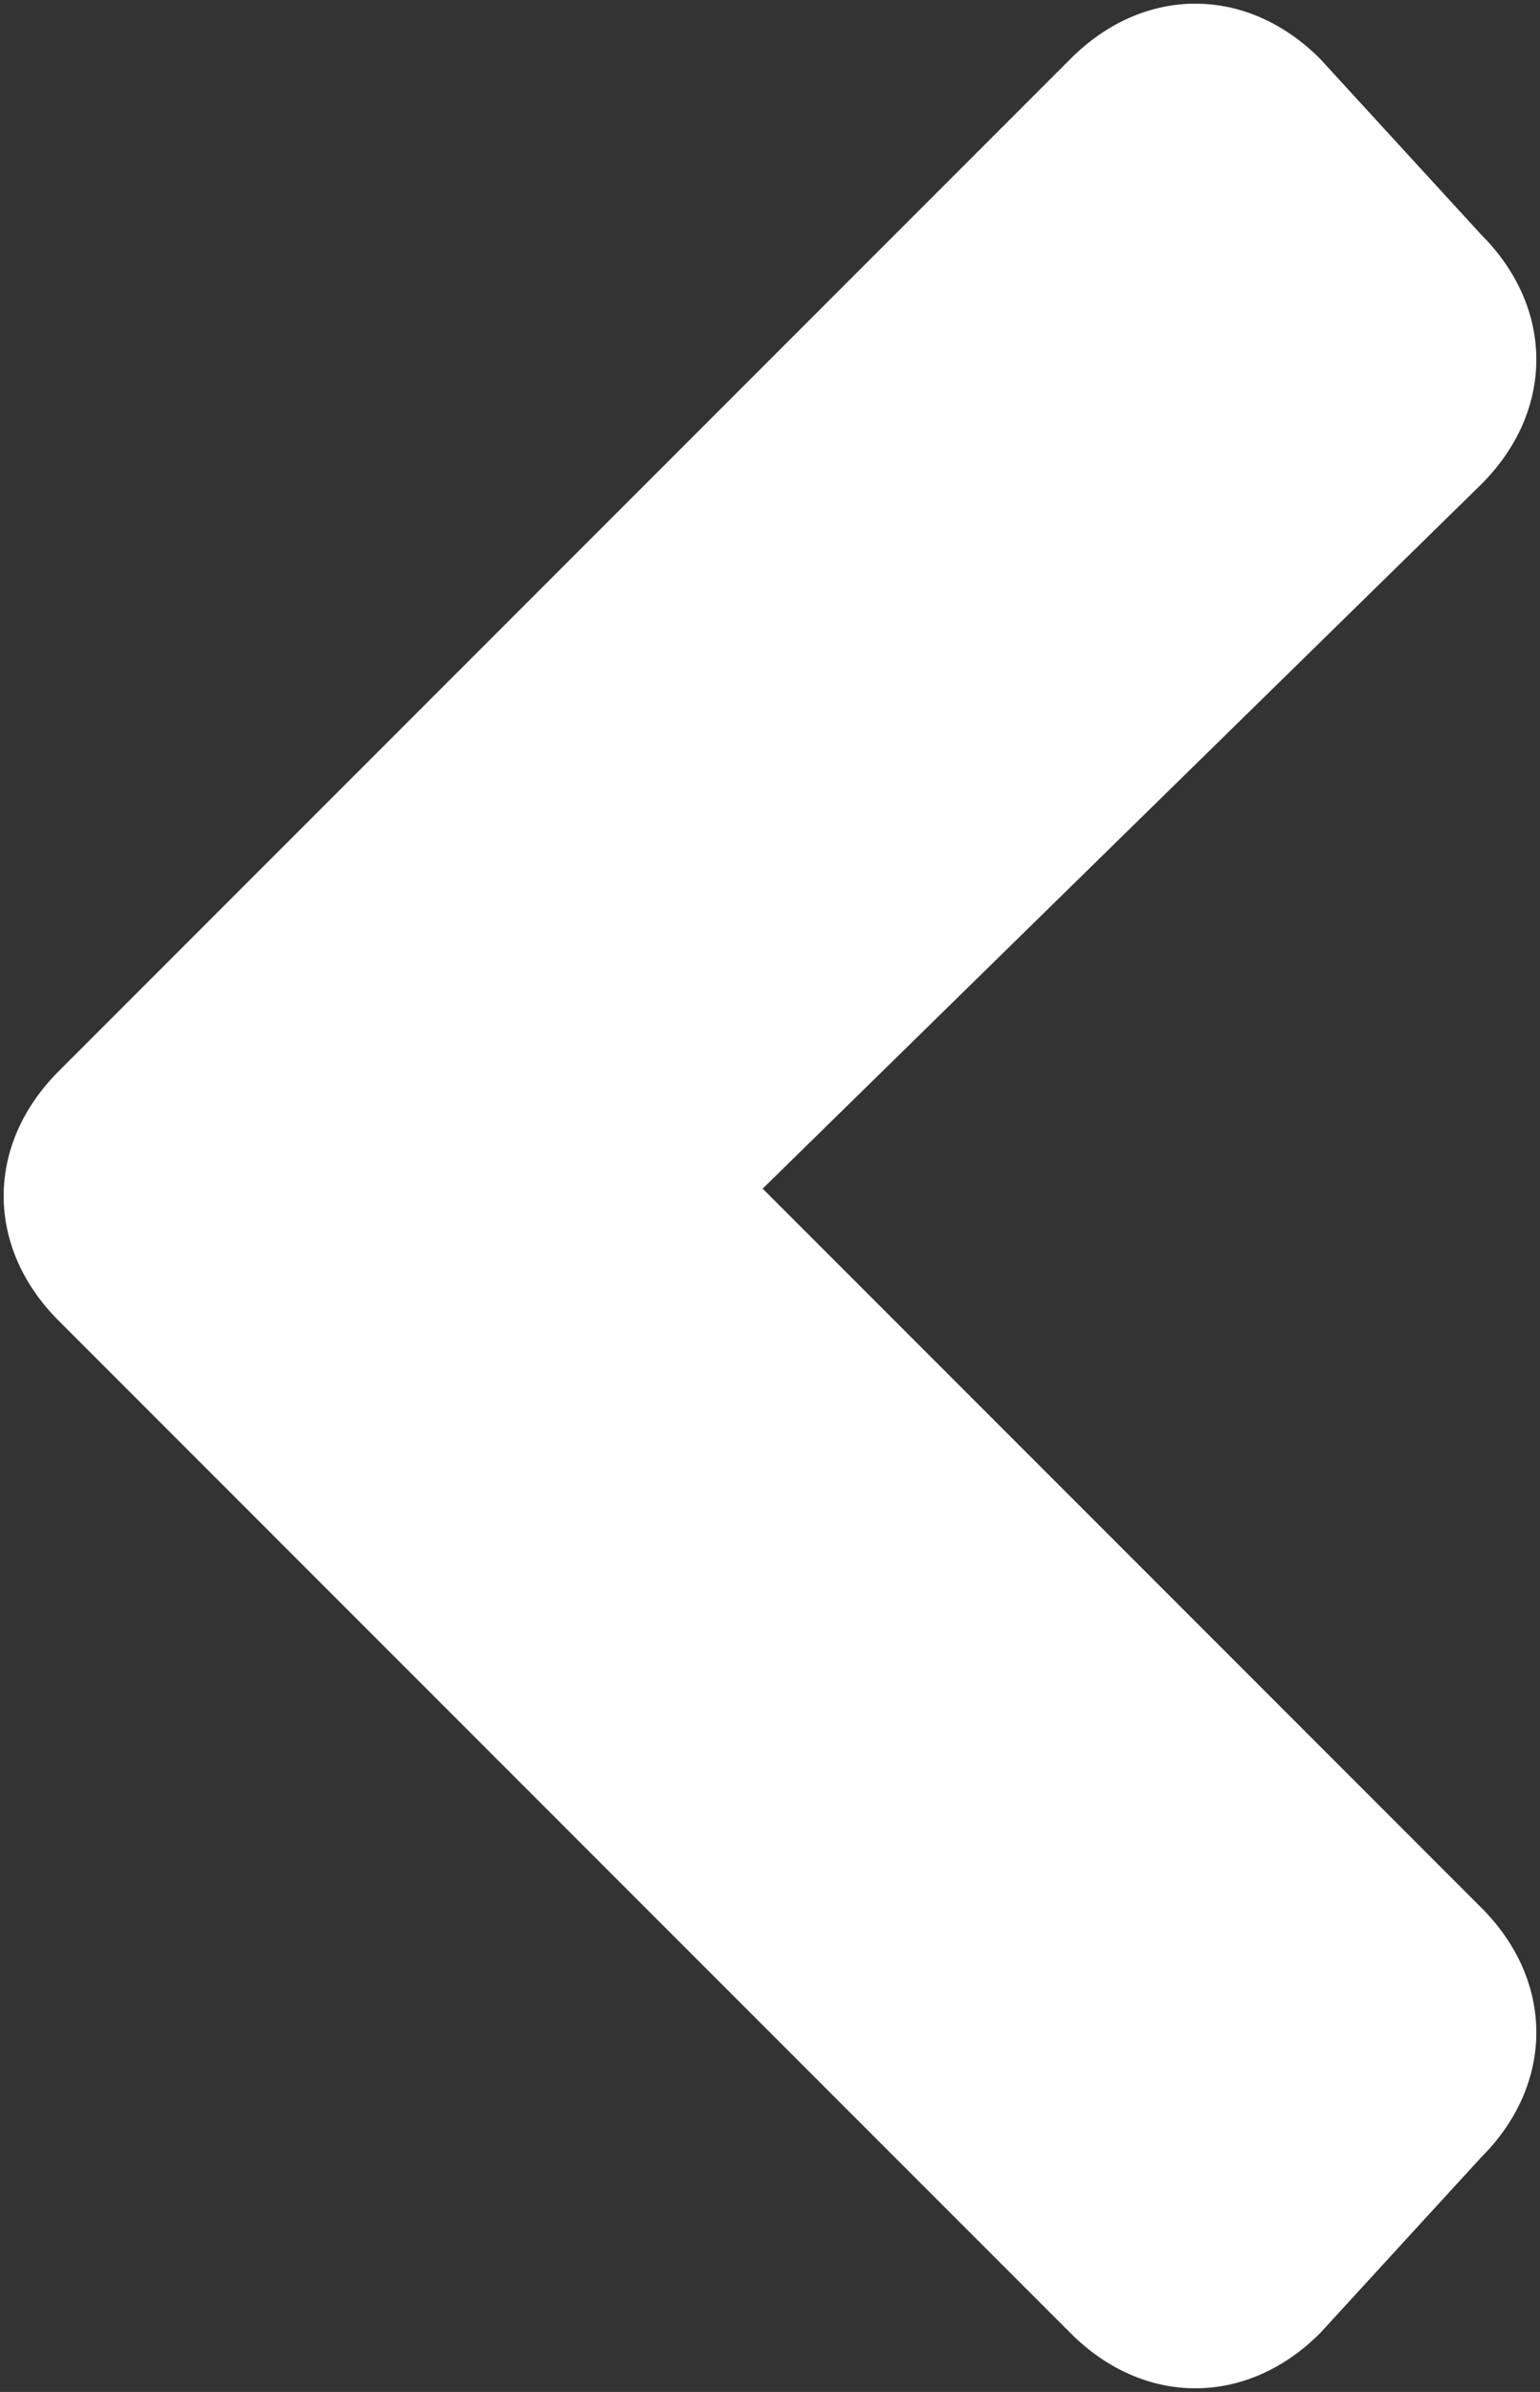 <svg xmlns="http://www.w3.org/2000/svg" viewBox="0 0 10.5 16.3"><rect x="0" y="0" width="10.5" height="16.3" fill="#333333" stroke="none"/><path fill="#fff" d="M.4 9c-.5-.5-.5-1.2 0-1.7L7.3.4c.5-.5 1.2-.5 1.7 0l1.1 1.2c.5.5.5 1.2 0 1.7L5.2 8.1l4.9 4.9c.5.5.5 1.2 0 1.7L9 15.9c-.5.5-1.2.5-1.7 0L.4 9z"/></svg>